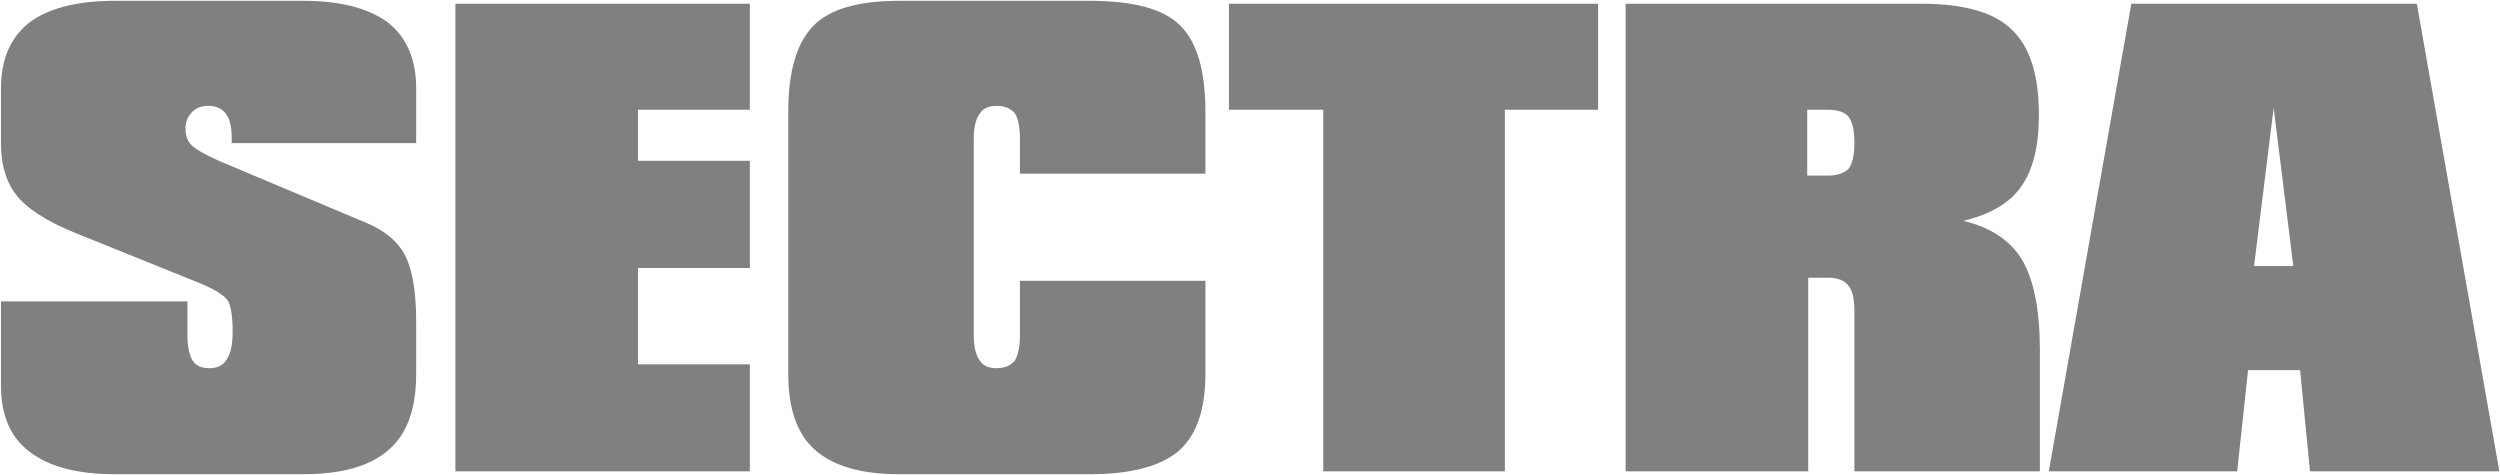 <svg version="1.2" xmlns="http://www.w3.org/2000/svg" viewBox="0 0 1542 293" width="1542" height="293">
	<title>sectra-ar-23-24-eng-interaktiv-1-1(1)</title>
	<style>
		.s0 { fill: #808080 } 
	</style>
	<g id="Clip-Path: Page 1">
		<g id="Page 1">
			<path id="Path 4" fill-rule="evenodd" class="s0" d="m70.8 292.5q-34.5 0-52.6-13.9-17.6-13.3-17.6-40.6v-52.1h115v20.6q0 10.3 3.1 15.7 3 4.9 10.3 4.9 7.8 0 10.9-5.5 3.6-5.4 3.6-16.9 0-14-3-19.4-3.7-4.9-16.4-10.3l-78.1-31.5q-26.6-10.9-36.3-23.7-9.7-12.7-9.1-34.5v-30.9q0-26.7 17.6-40.6 18.1-13.3 52.6-13.3h116.3q33.9 0 52.1 13.3 17.5 13.9 17.5 40.6v33.9h-113.8v-3.6q0-9.7-3.6-14.6-3.7-4.8-10.9-4.8-6.1 0-9.7 3.6-4.3 4.3-4.3 10.3 0 6.7 3.7 10.3 3.6 3.7 16.9 9.7l90.8 38.2q17.6 7.3 24.3 20.6 6.6 13.3 6.6 40.6v32.1q0 32.2-16.9 46.7-17 15.1-52.7 15.1zm210.1-1.8v-288.4h181.6v65.4h-69v31.5h69v66.1h-69v59.4h69v66zm462.6-117.5v57.5q0 32.8-16.3 47.3-17 14.5-55.1 14.5h-117.5q-35.1 0-52-15.1-16.4-14.5-16.4-46.7v-161.8q0-37.5 15.8-53.3 15.1-15.1 52.6-15.1h117.5q40.6 0 55.7 15.1 15.7 15.2 15.7 53.3v38.2h-114.4v-21.2q0-10.9-3-15.8-3.7-4.8-11.5-4.8-7.3 0-10.3 4.8-3.7 4.9-3.7 15.8v120.6q0 10.9 3.7 15.8 3 4.8 10.3 4.8 7.8 0 11.5-4.9 3-5.4 3-15.7v-33.3zm72.7 117.5v-223h-58.2v-65.4h227.7v65.4h-57.5v223zm327.6 0v-98.7q0-11.6-3.7-15.8-3.6-4.9-12.7-4.9h-12.1v119.4h-112.6v-288.4h182.2q39.4 0 55.7 15.7 17 15.8 17 52.7 0 29.1-10.9 44.3-10.3 15.1-35.7 21.2 25.4 6.1 36.3 24.2 10.9 18.8 10.9 55.8v74.5zm-29.1-223v40.6h12.7q8.5 0 12.8-4.2 3.6-4.9 3.6-15.8 0-11.5-3.6-16.3-3.7-4.3-12.8-4.3zm149 223l50.9-288.4h176.1l50.9 288.4h-116.8l-6.1-62.4h-32.1l-6.7 62.4zm126.6-126.6h24.2l-12.1-97.6z"/>
		</g>
	</g>
</svg>